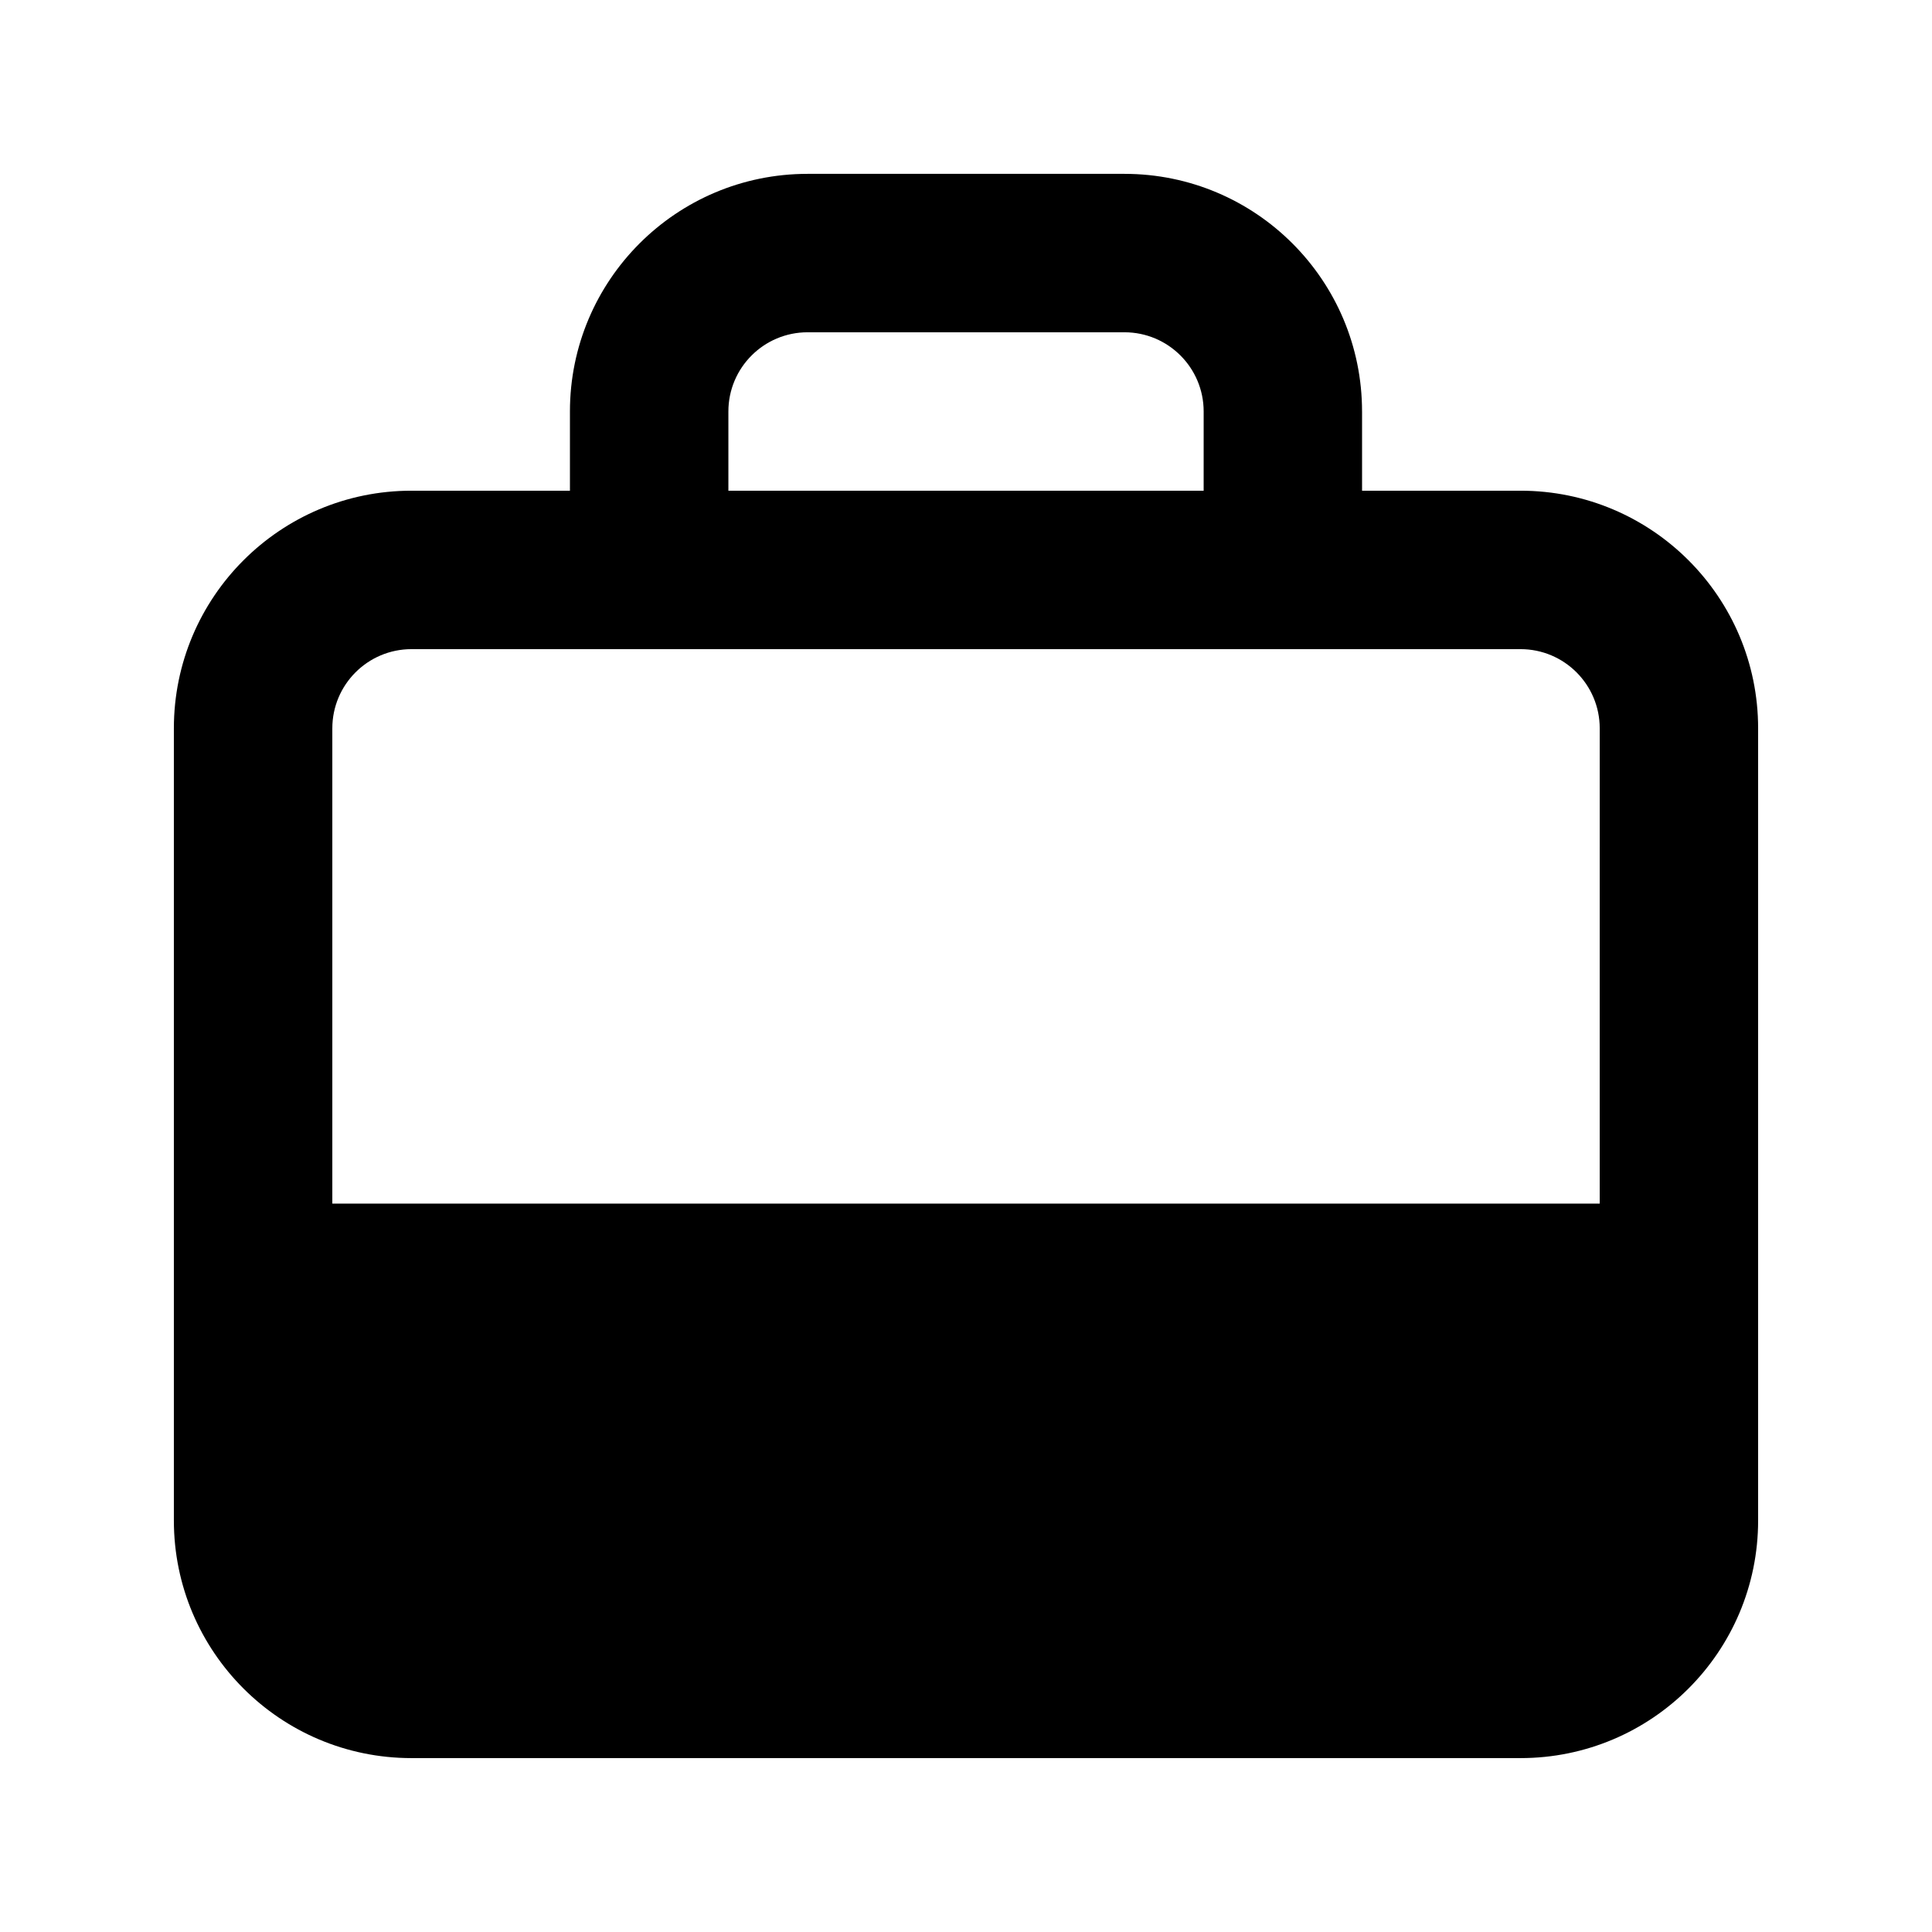 <?xml version="1.0" encoding="UTF-8"?>
<!-- Uploaded to: SVG Repo, www.svgrepo.com, Generator: SVG Repo Mixer Tools -->
<svg fill="#000000" width="800px" height="800px" version="1.1" viewBox="144 144 512 512" xmlns="http://www.w3.org/2000/svg">
 <path d="m504.96 253.05v20.992h41.984c34.785 0 62.977 28.195 62.977 62.977v209.92c0 34.785-28.191 62.977-62.977 62.977h-293.89c-34.781 0-62.977-28.191-62.977-62.977v-209.92c0-34.781 28.195-62.977 62.977-62.977h41.984v-20.992c0-34.781 28.195-62.977 62.977-62.977h83.969c34.781 0 62.973 28.195 62.973 62.977zm-41.98 20.992h-125.95v-20.992c0-11.594 9.398-20.992 20.992-20.992h83.969c11.594 0 20.992 9.398 20.992 20.992zm104.96 188.93h-335.87v-125.95c0-11.594 9.398-20.992 20.992-20.992h293.89c11.594 0 20.992 9.398 20.992 20.992z" fill-rule="evenodd"/>
</svg>